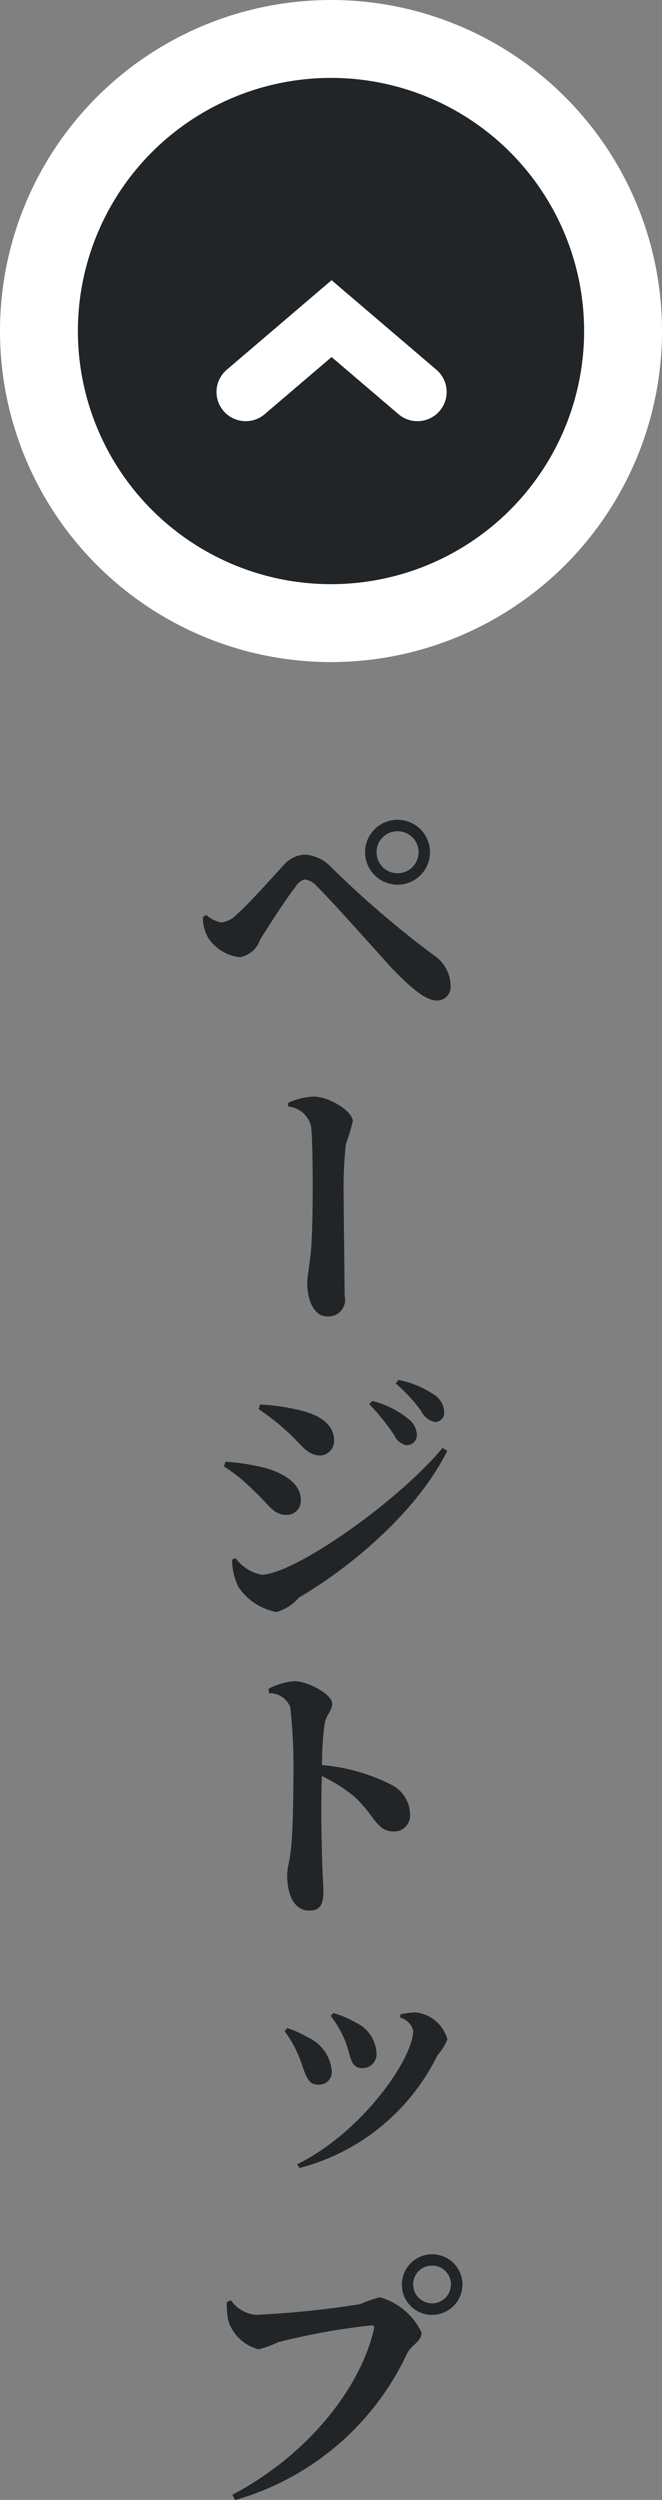 <svg xmlns="http://www.w3.org/2000/svg" width="34" height="128.38"><rect width="100%" height="100%" fill="#808080" stroke="none"/><path d="M20.42 45.433a1.667 1.667 0 10-1.67-1.667 1.674 1.674 0 001.67 1.667zm0-2.746a1.079 1.079 0 11-1.08 1.079 1.073 1.073 0 011.08-1.079zm-9.71 5.5a2.227 2.227 0 001.61.967 1.316 1.316 0 001.03-.883c.42-.686 1.38-2.171 1.83-2.731a.717.717 0 01.49-.378 1.079 1.079 0 01.63.378c.79.784 2.96 3.222 3.78 4.132 1.11 1.163 1.82 1.709 2.36 1.709a.7.7 0 00.7-.784 1.9 1.9 0 00-.86-1.541 50.856 50.856 0 01-5.26-4.511 2.008 2.008 0 00-1.41-.658 1.549 1.549 0 00-1.09.6c-.42.435-1.64 1.835-2.34 2.452a1.354 1.354 0 01-.8.434 1.563 1.563 0 01-.79-.392l-.17.126a2.08 2.08 0 00.29 1.085zm4.09 8.638a1.315 1.315 0 011.18 1.05c.07.71.08 2.08.08 3.25 0 .82-.02 2.24-.09 3.12-.06.66-.19 1.28-.19 1.65 0 .79.3 1.71 1.03 1.71a.859.859 0 00.89-1.06c0-.87-.05-4.23-.05-5.07a22.146 22.146 0 01.11-2.71 10.774 10.774 0 00.36-1.19c0-.49-1.19-1.26-2.01-1.26a3.452 3.452 0 00-1.31.32v.19zm6.08 17.39a.513.513 0 00.53-.52 1.066 1.066 0 00-.4-.8 4.78 4.78 0 00-1.89-.95l-.16.16a10.988 10.988 0 011.28 1.59.9.9 0 00.64.525zm1.46-1.19a.466.466 0 00.47-.52 1.074 1.074 0 00-.5-.87 4.89 4.89 0 00-1.85-.77l-.14.18a7.941 7.941 0 011.3 1.4 1.047 1.047 0 00.72.585zm-7.57.51c.75.68 1 1.21 1.69 1.21a.749.749 0 00.7-.76c0-.89-.84-1.34-1.71-1.55a10.834 10.834 0 00-2.09-.31l-.08.24a10.7 10.7 0 011.49 1.175zm-1.35 7.33a2.163 2.163 0 01-1.32-.85l-.18.08a3.2 3.2 0 00.33 1.41 3.025 3.025 0 001.96 1.28 2.487 2.487 0 001.14-.74c3.07-1.81 6.23-4.7 7.62-7.54l-.24-.15c-2.38 2.855-7.68 6.515-9.31 6.515zm-.34-4.27c.66.59.94 1.2 1.61 1.2a.722.722 0 00.76-.78c0-.87-.98-1.43-1.99-1.67a11.432 11.432 0 00-1.88-.28l-.08.24a8.856 8.856 0 011.58 1.295zm.74 10.36a1.125 1.125 0 011.09.72 28.924 28.924 0 01.16 3.56c0 .83-.02 2.71-.13 3.76-.07.61-.19.93-.19 1.31 0 1.05.39 1.81 1.13 1.81.56 0 .73-.29.73-1.04 0-.18-.04-.66-.06-1.38-.04-1.19-.07-2.97-.02-4.49a8.122 8.122 0 011.66 1.05c1.09 1.01 1.15 1.8 2.05 1.8a.817.817 0 00.82-.87 1.729 1.729 0 00-1.02-1.56 9.574 9.574 0 00-3.5-.98 15.063 15.063 0 01.13-2.1c.08-.52.39-.66.39-1.06 0-.48-1.25-1.15-1.94-1.15a3.441 3.441 0 00-1.33.39zm3.9 17.83c.32.82.25 1.42.89 1.42a.714.714 0 00.73-.73 1.842 1.842 0 00-1.09-1.62 4.932 4.932 0 00-1.14-.48l-.12.15a5.972 5.972 0 01.73 1.265zm4.74.77a3.037 3.037 0 00.52-.82 1.9 1.9 0 00-1.62-1.39 3.876 3.876 0 00-.79.1l-.02.17a.915.915 0 01.67.67c0 1.43-2.62 5.22-5.96 6.86l.12.19a10.959 10.959 0 007.08-5.775zm-7.1.07c.31.76.37 1.43.96 1.43a.652.652 0 00.72-.7 2.09 2.09 0 00-1.23-1.73 5.657 5.657 0 00-1.06-.48l-.13.17a5.85 5.85 0 01.74 1.315zm6.84 13.25a1.555 1.555 0 10-1.56-1.56 1.551 1.551 0 001.56 1.565zm0-2.53a.97.97 0 11-.98.97.956.956 0 01.98-.965zm-10.34 1.78l-.21.09a4.016 4.016 0 00.08.98 2.216 2.216 0 001.55 1.45 4.932 4.932 0 00.99-.36 34.309 34.309 0 014.82-.87c.1 0 .15.04.12.16-.68 3.08-3.46 6.54-7.28 8.54l.15.27a13.972 13.972 0 008.83-7.53c.22-.44.74-.6.74-1.07a3.357 3.357 0 00-2.14-1.81 6.477 6.477 0 00-1.01.35 47.32 47.32 0 01-5.38.55 1.781 1.781 0 01-1.26-.745z" fill-rule="evenodd" fill="#212527"/><g stroke="#fff"><circle data-name="楕円形 3 のコピー" cx="17" cy="17" r="15" stroke-width="4" fill="#212527"/><path data-name="長方形 33 のコピー" d="M21.44 20.129l-4.41-3.767-4.41 3.767" fill="none" stroke-linecap="round" stroke-width="3" fill-rule="evenodd"/></g></svg>